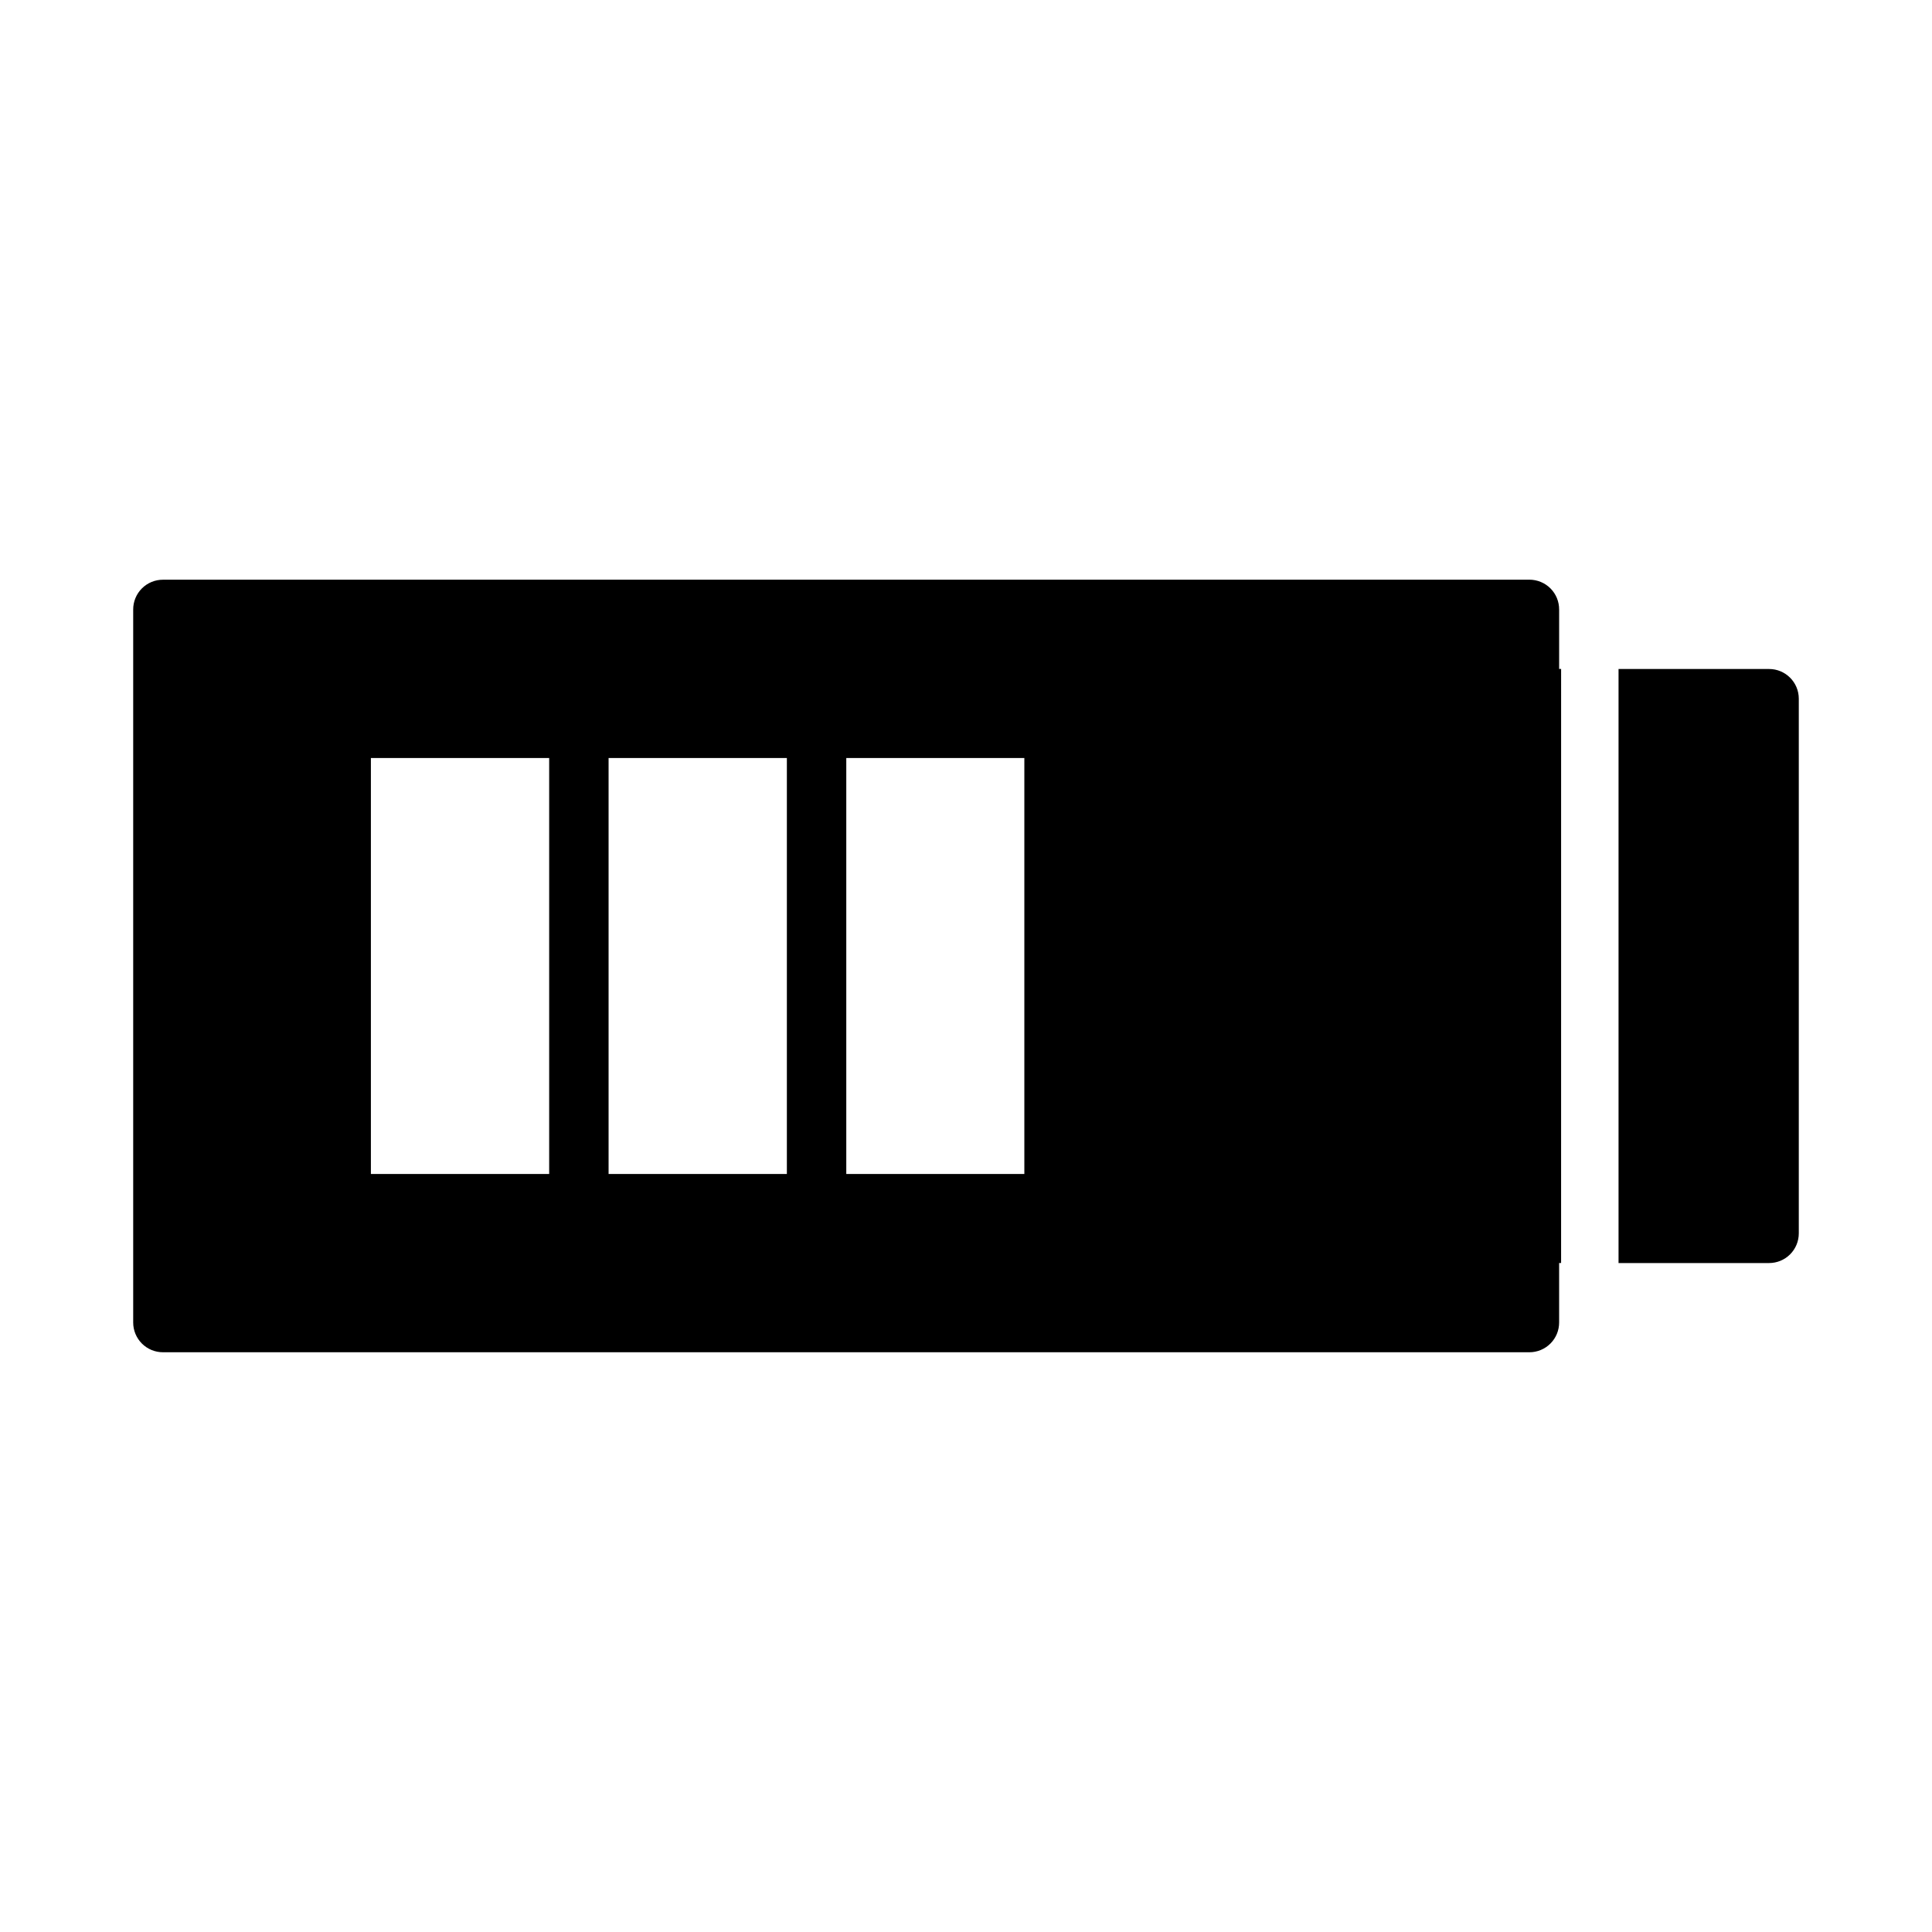 <?xml version="1.0" encoding="UTF-8"?>
<!-- Uploaded to: SVG Repo, www.svgrepo.com, Generator: SVG Repo Mixer Tools -->
<svg fill="#000000" width="800px" height="800px" version="1.1" viewBox="144 144 512 512" xmlns="http://www.w3.org/2000/svg">
 <path d="m187.2 297.63c-2.102-0.008-4.117 0.824-5.602 2.309-1.484 1.488-2.312 3.508-2.301 5.609v188.91-0.004c-0.008 2.102 0.824 4.113 2.305 5.598 1.484 1.484 3.5 2.316 5.598 2.309h362.08c2.102 0.008 4.113-0.824 5.598-2.309s2.316-3.496 2.305-5.598v-15.742h0.523l0.004-157.43h-0.523v-15.742h-0.004c0.016-2.102-0.812-4.121-2.297-5.609-1.484-1.484-3.504-2.316-5.606-2.309zm385.73 23.664v157.43h39.867v-0.004c2.09 0.008 4.098-0.816 5.582-2.289 1.48-1.473 2.316-3.477 2.32-5.566v-141.73c-0.016-4.348-3.555-7.859-7.902-7.844zm-330.64 23.586h47.246v110.24h-47.246zm62.992 0h47.246v110.24h-47.246zm62.992 0h47.188v110.24h-47.188z"/>
</svg>
